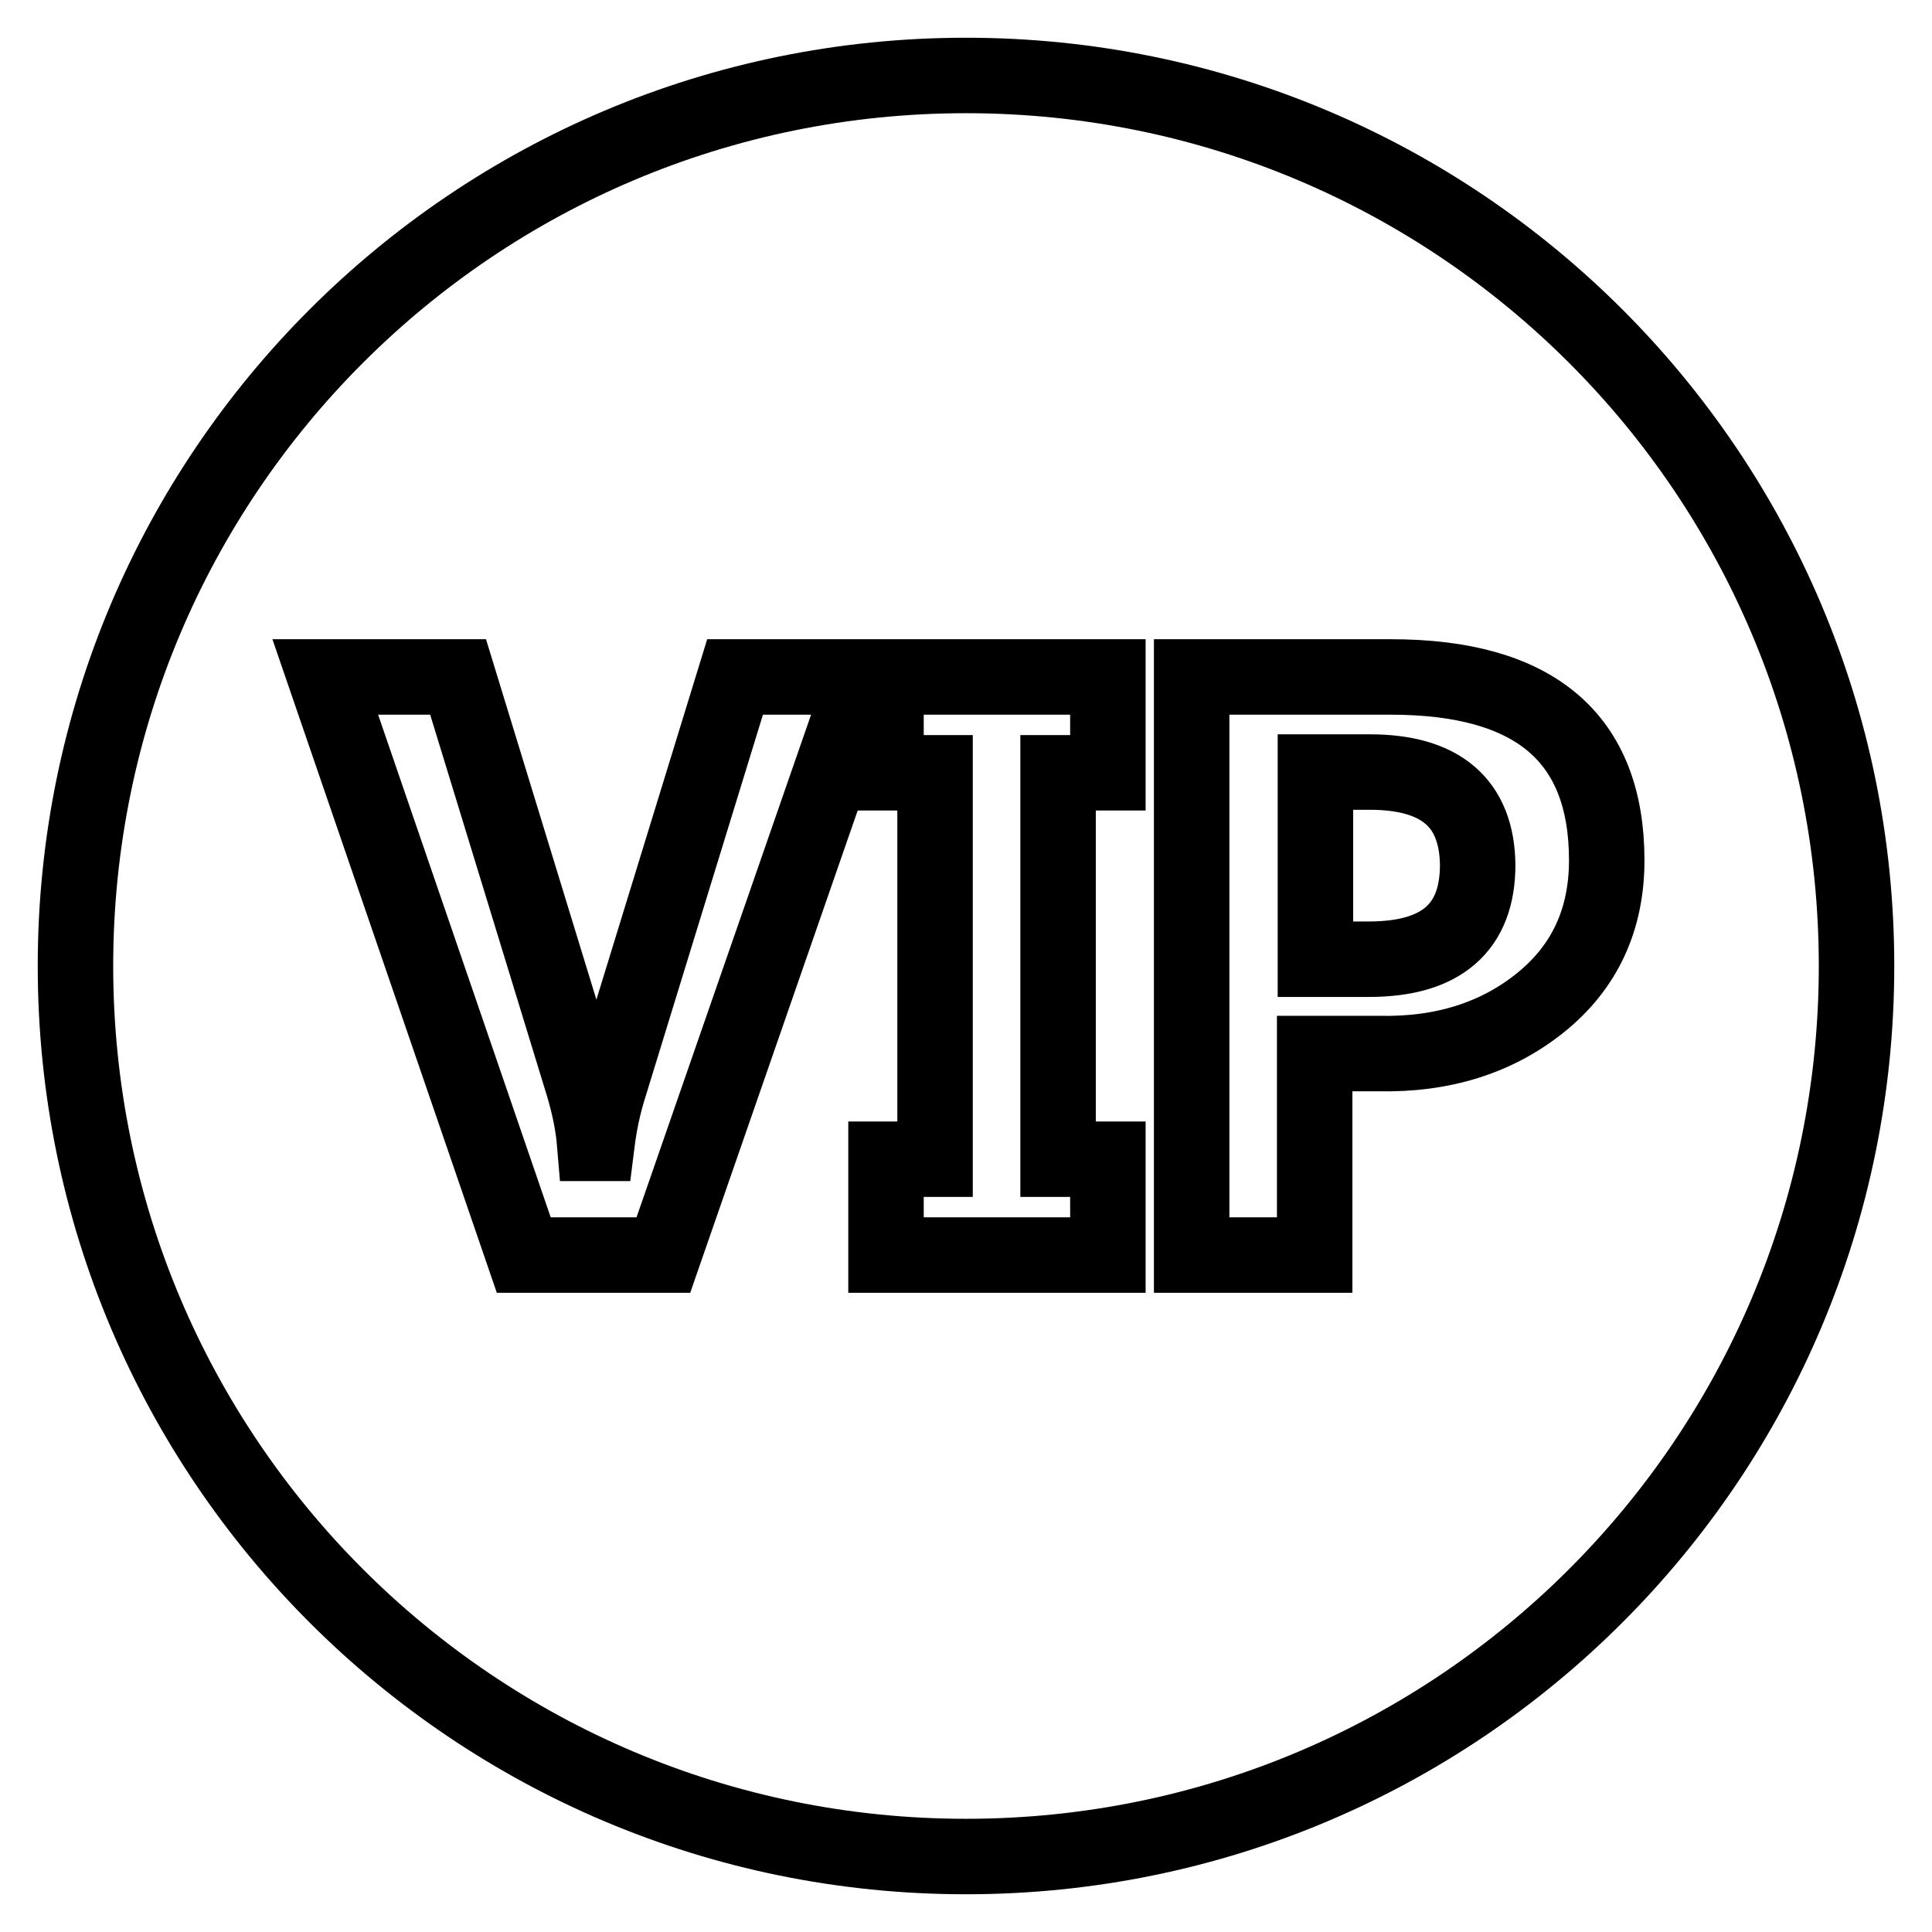 <?xml version="1.0" encoding="utf-8"?>
<!-- Svg Vector Icons : http://www.onlinewebfonts.com/icon -->
<!DOCTYPE svg PUBLIC "-//W3C//DTD SVG 1.1//EN" "http://www.w3.org/Graphics/SVG/1.1/DTD/svg11.dtd">
<svg version="1.1" xmlns="http://www.w3.org/2000/svg" xmlns:xlink="http://www.w3.org/1999/xlink" x="0px" y="0px" viewBox="0 0 256 256" enable-background="new 0 0 256 256" xml:space="preserve">
<g><g><path stroke-width="10" fill-opacity="0" stroke="#000000"  d="M181.5,102.3h-7.2v24.8h7.1c9.6,0,14.4-4.2,14.4-12.5C195.7,106.4,190.9,102.3,181.5,102.3z"/><path stroke-width="10" fill-opacity="0" stroke="#000000"  d="M128,10C62.8,10,10,62.8,10,128c0,65.2,52.8,118,118,118c65.2,0,118-52.8,118-118C246,62.8,193.2,10,128,10z M87.9,166.3H69.4L43.1,89.7h17.6l16.6,54.2c0.8,2.7,1.3,5.2,1.5,7.6h0.3c0.3-2.4,0.8-5,1.7-7.8l16.6-54h17.1L87.9,166.3z M146.8,102.4h-6.6v51.2h6.6v12.7h-29.4v-12.7h6.5v-51.2h-6.5V89.7h29.4V102.4L146.8,102.4z M204.2,132.8c-5.8,4.7-13,7-21.6,6.8h-8.4v26.7h-16.3V89.7h26.4c19.1,0,28.6,8.1,28.6,24.3C212.9,121.8,210,128.1,204.2,132.8z"/></g></g>
</svg>